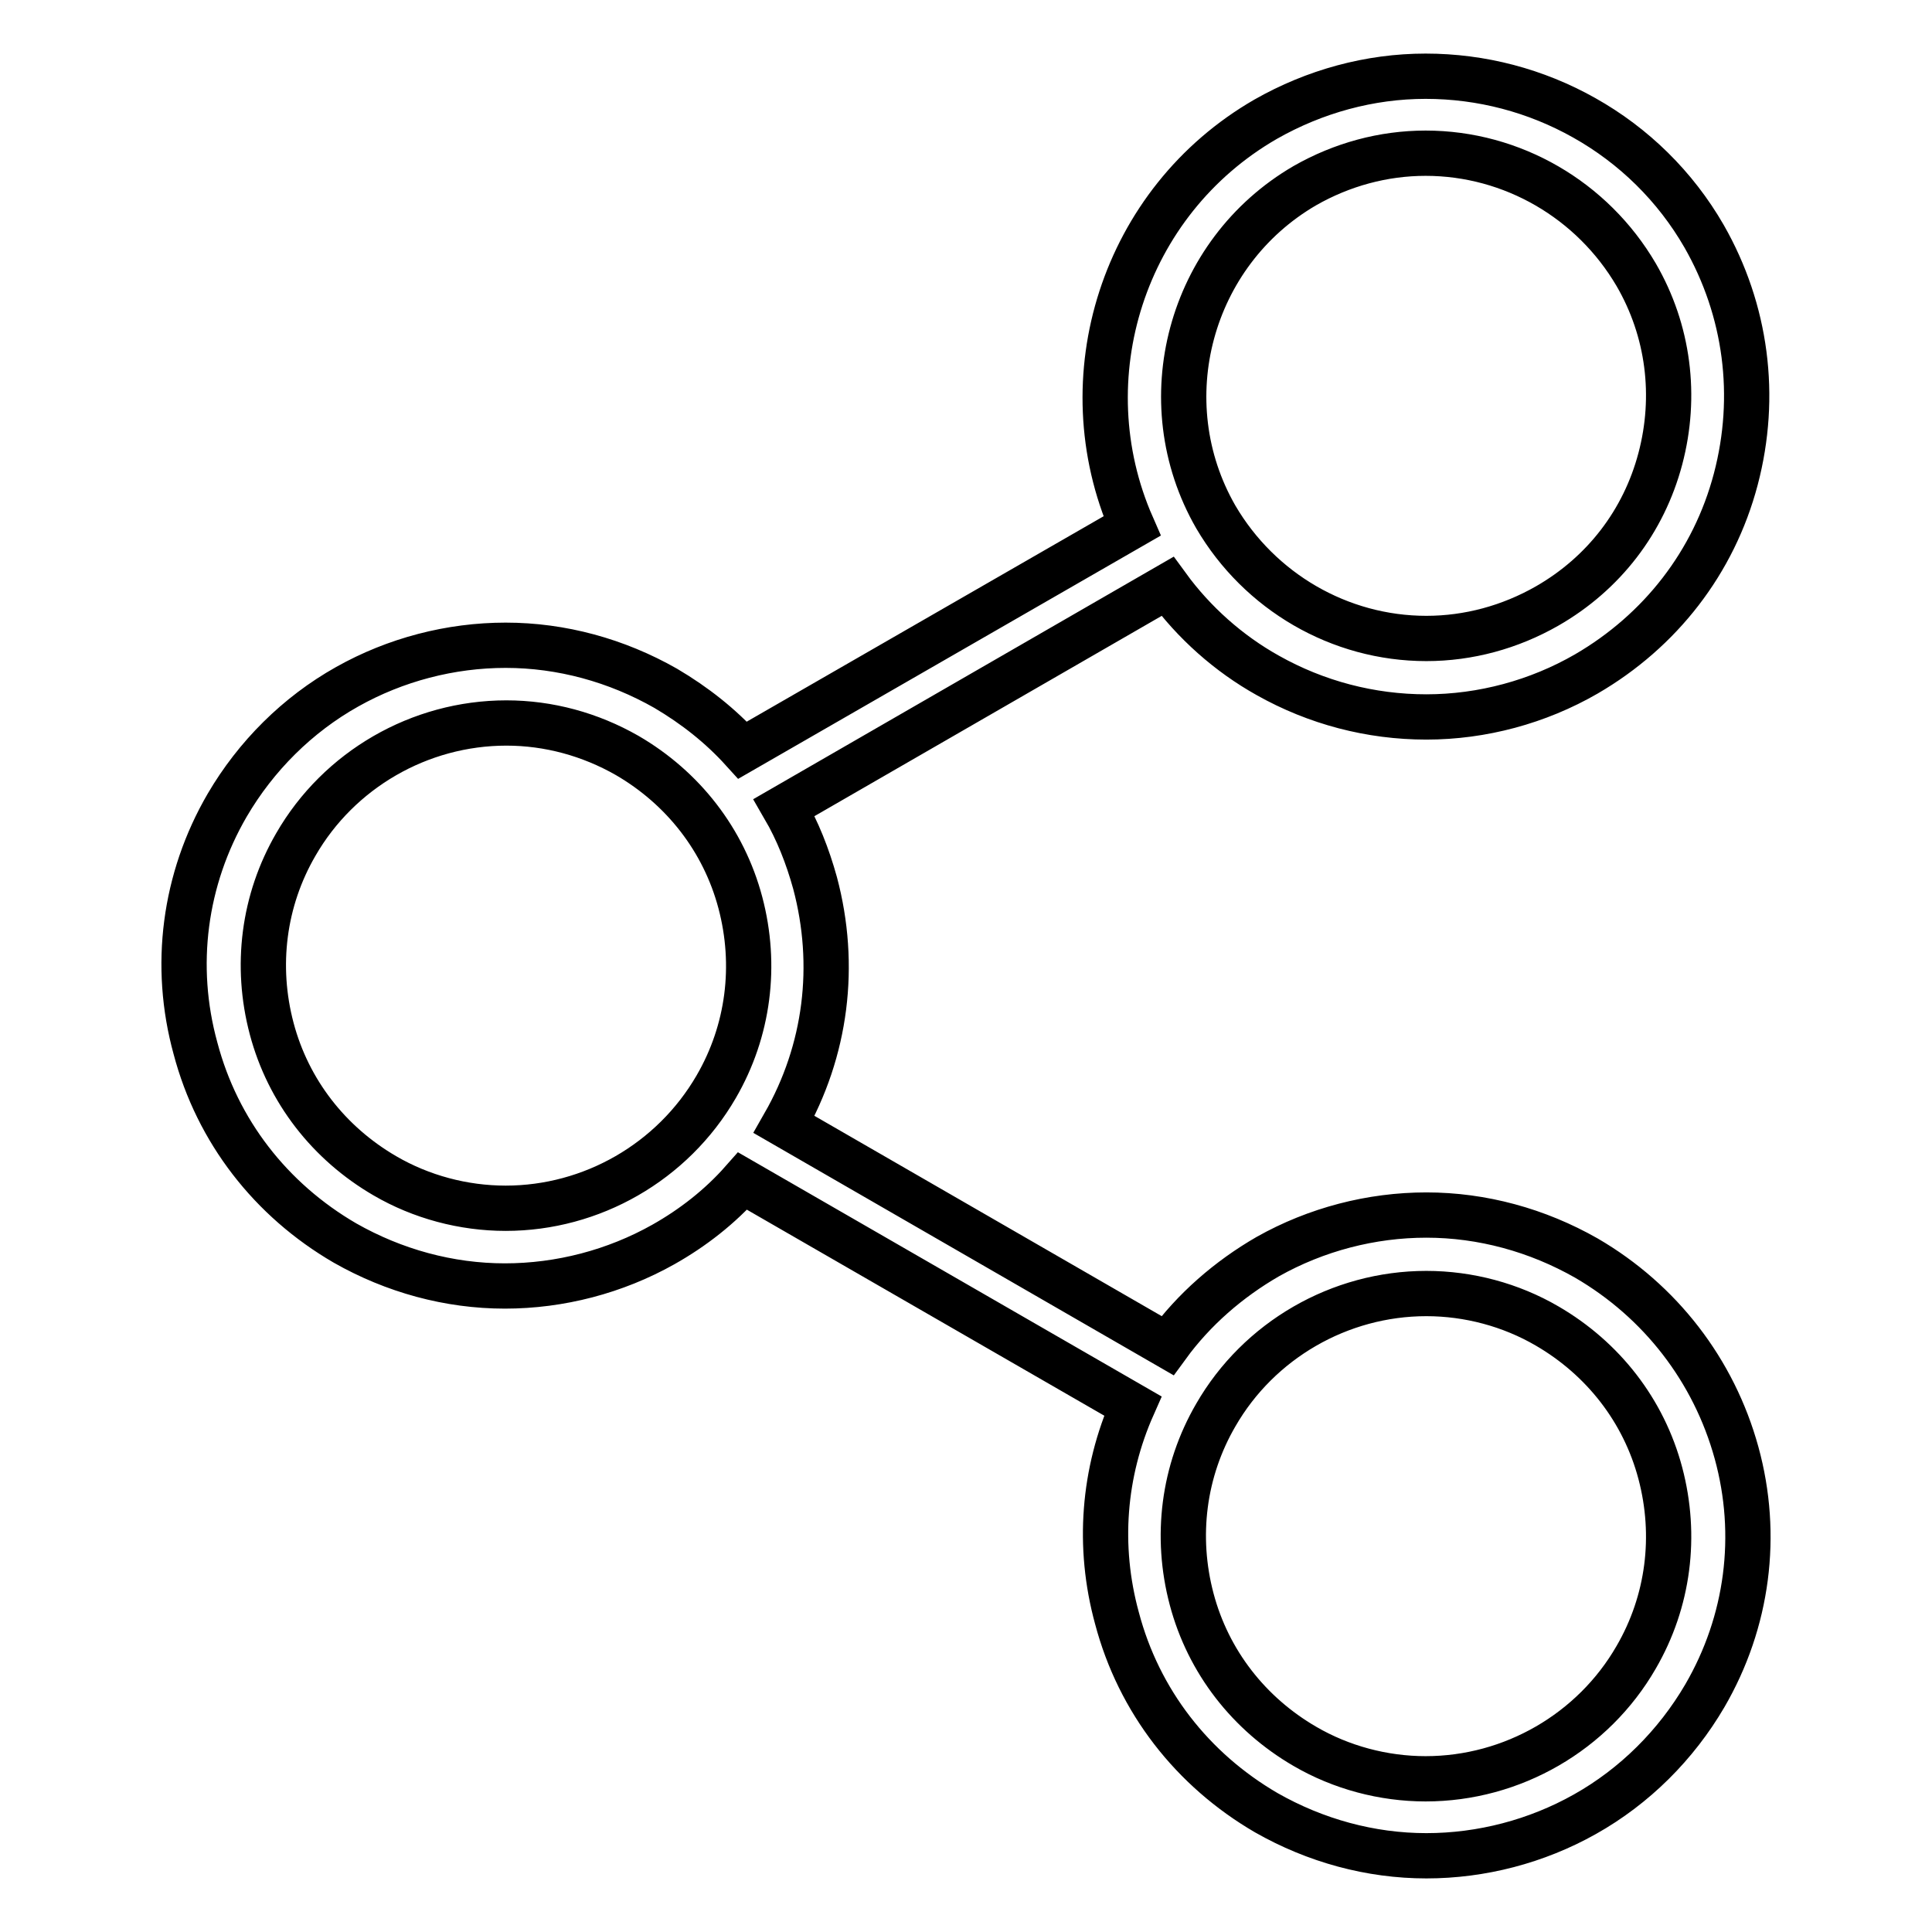 <?xml version="1.0" encoding="utf-8"?>
<!-- Svg Vector Icons : http://www.onlinewebfonts.com/icon -->
<!DOCTYPE svg PUBLIC "-//W3C//DTD SVG 1.1//EN" "http://www.w3.org/Graphics/SVG/1.1/DTD/svg11.dtd">
<svg version="1.1" xmlns="http://www.w3.org/2000/svg" xmlns:xlink="http://www.w3.org/1999/xlink" x="0px" y="0px" viewBox="0 0 256 256" enable-background="new 0 0 256 256" xml:space="preserve">
<g> <path stroke-width="6" fill-opacity="0" stroke="#000000"  d="M210.2,166.7c-6.5-3.7-13.8-5.7-21.2-5.7c-7.3,0-14.6,1.9-21,5.5c-5.2,3-9.8,7-13.3,11.8L103.9,149 c5.6-9.8,7-21.1,4.1-32c-1-3.6-2.3-6.9-4.1-10l50.8-29.3c3.5,4.8,8.1,8.9,13.3,11.8c6.4,3.6,13.6,5.5,21,5.5c7.4,0,14.8-2,21.2-5.7 c9.8-5.7,16.9-14.8,19.8-25.8c2.9-11,1.4-22.4-4.2-32.2c-3.8-6.6-9.3-12-15.9-15.7c-6.4-3.6-13.6-5.5-21-5.5 c-7.4,0-14.7,2-21.2,5.7c-18.9,10.9-26.3,34.3-17.7,53.9L98.4,99.4c-2.9-3.2-6.3-5.9-10.2-8.2c-6.5-3.7-13.8-5.7-21.2-5.7 c-7.3,0-14.6,1.9-21,5.5c-6.6,3.7-12.1,9.2-15.9,15.7c-5.7,9.8-7.2,21.3-4.2,32.2c2.9,11,10,20.1,19.8,25.8 c6.5,3.7,13.8,5.7,21.2,5.7c0,0,0,0,0,0c7.3,0,14.6-1.9,21-5.5c3.9-2.2,7.5-5,10.5-8.4l51.7,29.8c-3.9,8.8-4.7,18.6-2.1,28.1 c2.9,11,10,20.1,19.8,25.8c6.5,3.7,13.8,5.7,21.2,5.7c0,0,0,0,0,0c7.3,0,14.6-1.9,21-5.5c6.6-3.7,12.1-9.2,15.9-15.7 c5.7-9.8,7.2-21.3,4.2-32.2C227.1,181.6,220,172.4,210.2,166.7z M172.9,24.6c4.9-2.8,10.4-4.3,16-4.3c11.5,0,22.1,6.2,27.9,16.1 c4.3,7.4,5.4,16.1,3.2,24.4s-7.5,15.2-15,19.5c-4.9,2.8-10.4,4.3-16,4.3c-11.5,0-22.1-6.2-27.9-16.1 C152.3,53.2,157.6,33.5,172.9,24.6z M67,160.1c-5.6,0-11.2-1.5-16-4.3c-7.4-4.3-12.8-11.2-15-19.5s-1.1-17,3.2-24.4 c5.7-9.9,16.4-16.1,27.9-16.1c5.6,0,11.1,1.5,16,4.3c7.4,4.3,12.8,11.2,15,19.5c2.2,8.3,1.1,17-3.2,24.4 C89.1,154,78.4,160.1,67,160.1z M216.8,219.6c-5.7,9.9-16.4,16.1-27.9,16.1c-5.6,0-11.2-1.5-16-4.3c-7.4-4.3-12.8-11.2-15-19.5 c-2.2-8.3-1.1-17,3.2-24.4c5.7-9.9,16.4-16.1,27.9-16.1c5.6,0,11.2,1.5,16,4.3c7.4,4.3,12.8,11.2,15,19.5 C222.2,203.5,221.1,212.2,216.8,219.6z"/></g>
</svg>